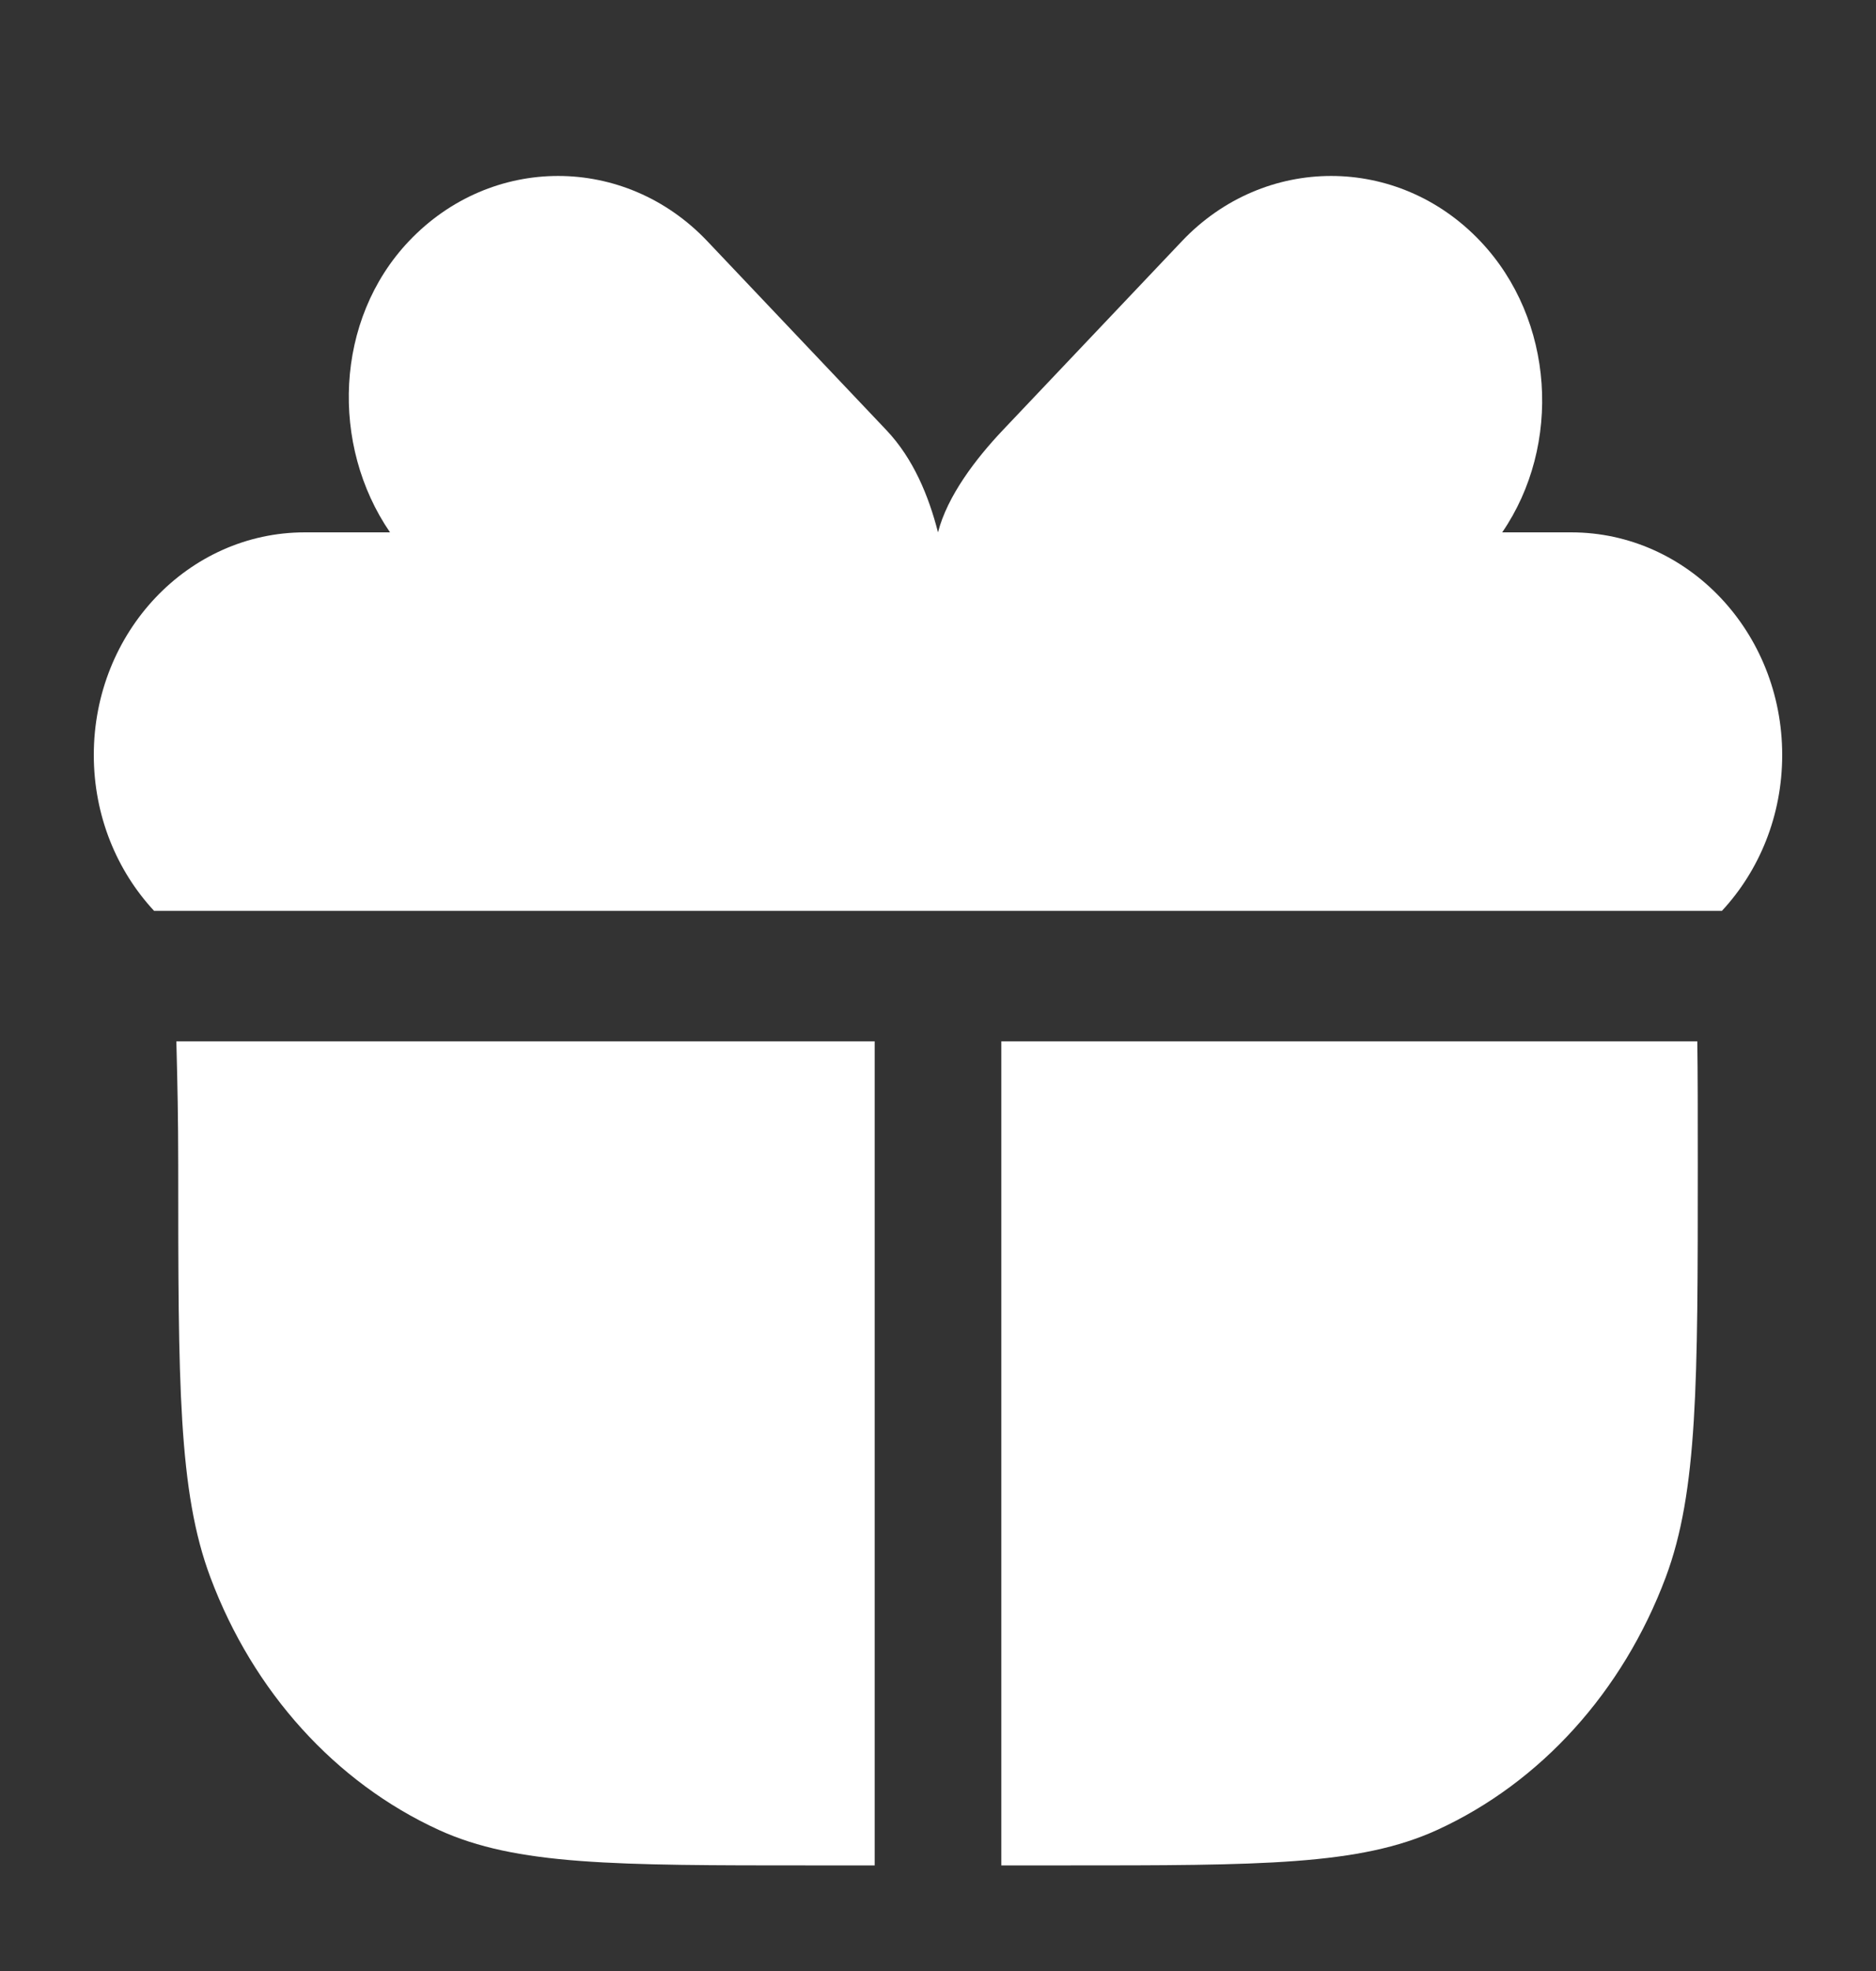 <svg width="20" height="21" viewBox="0 0 20 21" fill="none" xmlns="http://www.w3.org/2000/svg">
<rect x="0" y="0" width="20" height="21" fill="#333333" stroke="none"/>
<path d="M12.6 2.57L10.691 4.583C10.403 4.887 10.099 5.285 10 5.672C9.901 5.285 9.738 4.887 9.45 4.583L7.541 2.57C6.662 1.643 5.238 1.643 4.359 2.57C3.566 3.406 3.521 4.744 4.158 5.672L10 5.672L3.25 5.672C2.007 5.672 1 6.734 1 8.044C1 8.691 1.245 9.277 1.643 9.705H9.996L10 9.705L10.004 9.705H18.357C18.755 9.277 19 8.691 19 8.044C19 6.734 17.993 5.672 16.75 5.672L15.782 5.672L16.015 5.672C16.652 4.744 16.575 3.406 15.782 2.57C14.903 1.643 13.479 1.643 12.6 2.57Z" fill="white"/>
<path d="M1.883 11.21L1.88 11.095H9.325V19.875H8.65C6.553 19.875 5.505 19.875 4.678 19.497C3.575 18.992 2.699 18.024 2.243 16.806C1.9 15.892 1.9 14.734 1.9 12.418C1.9 11.91 1.891 11.529 1.883 11.21Z" fill="white"/>
<path d="M15.322 19.497C14.495 19.875 13.447 19.875 11.35 19.875H10.675V11.095H18.095C18.1 11.437 18.1 11.847 18.1 12.417C18.1 14.734 18.1 15.892 17.758 16.806C17.301 18.024 16.425 18.992 15.322 19.497Z" fill="white"/>
</svg>